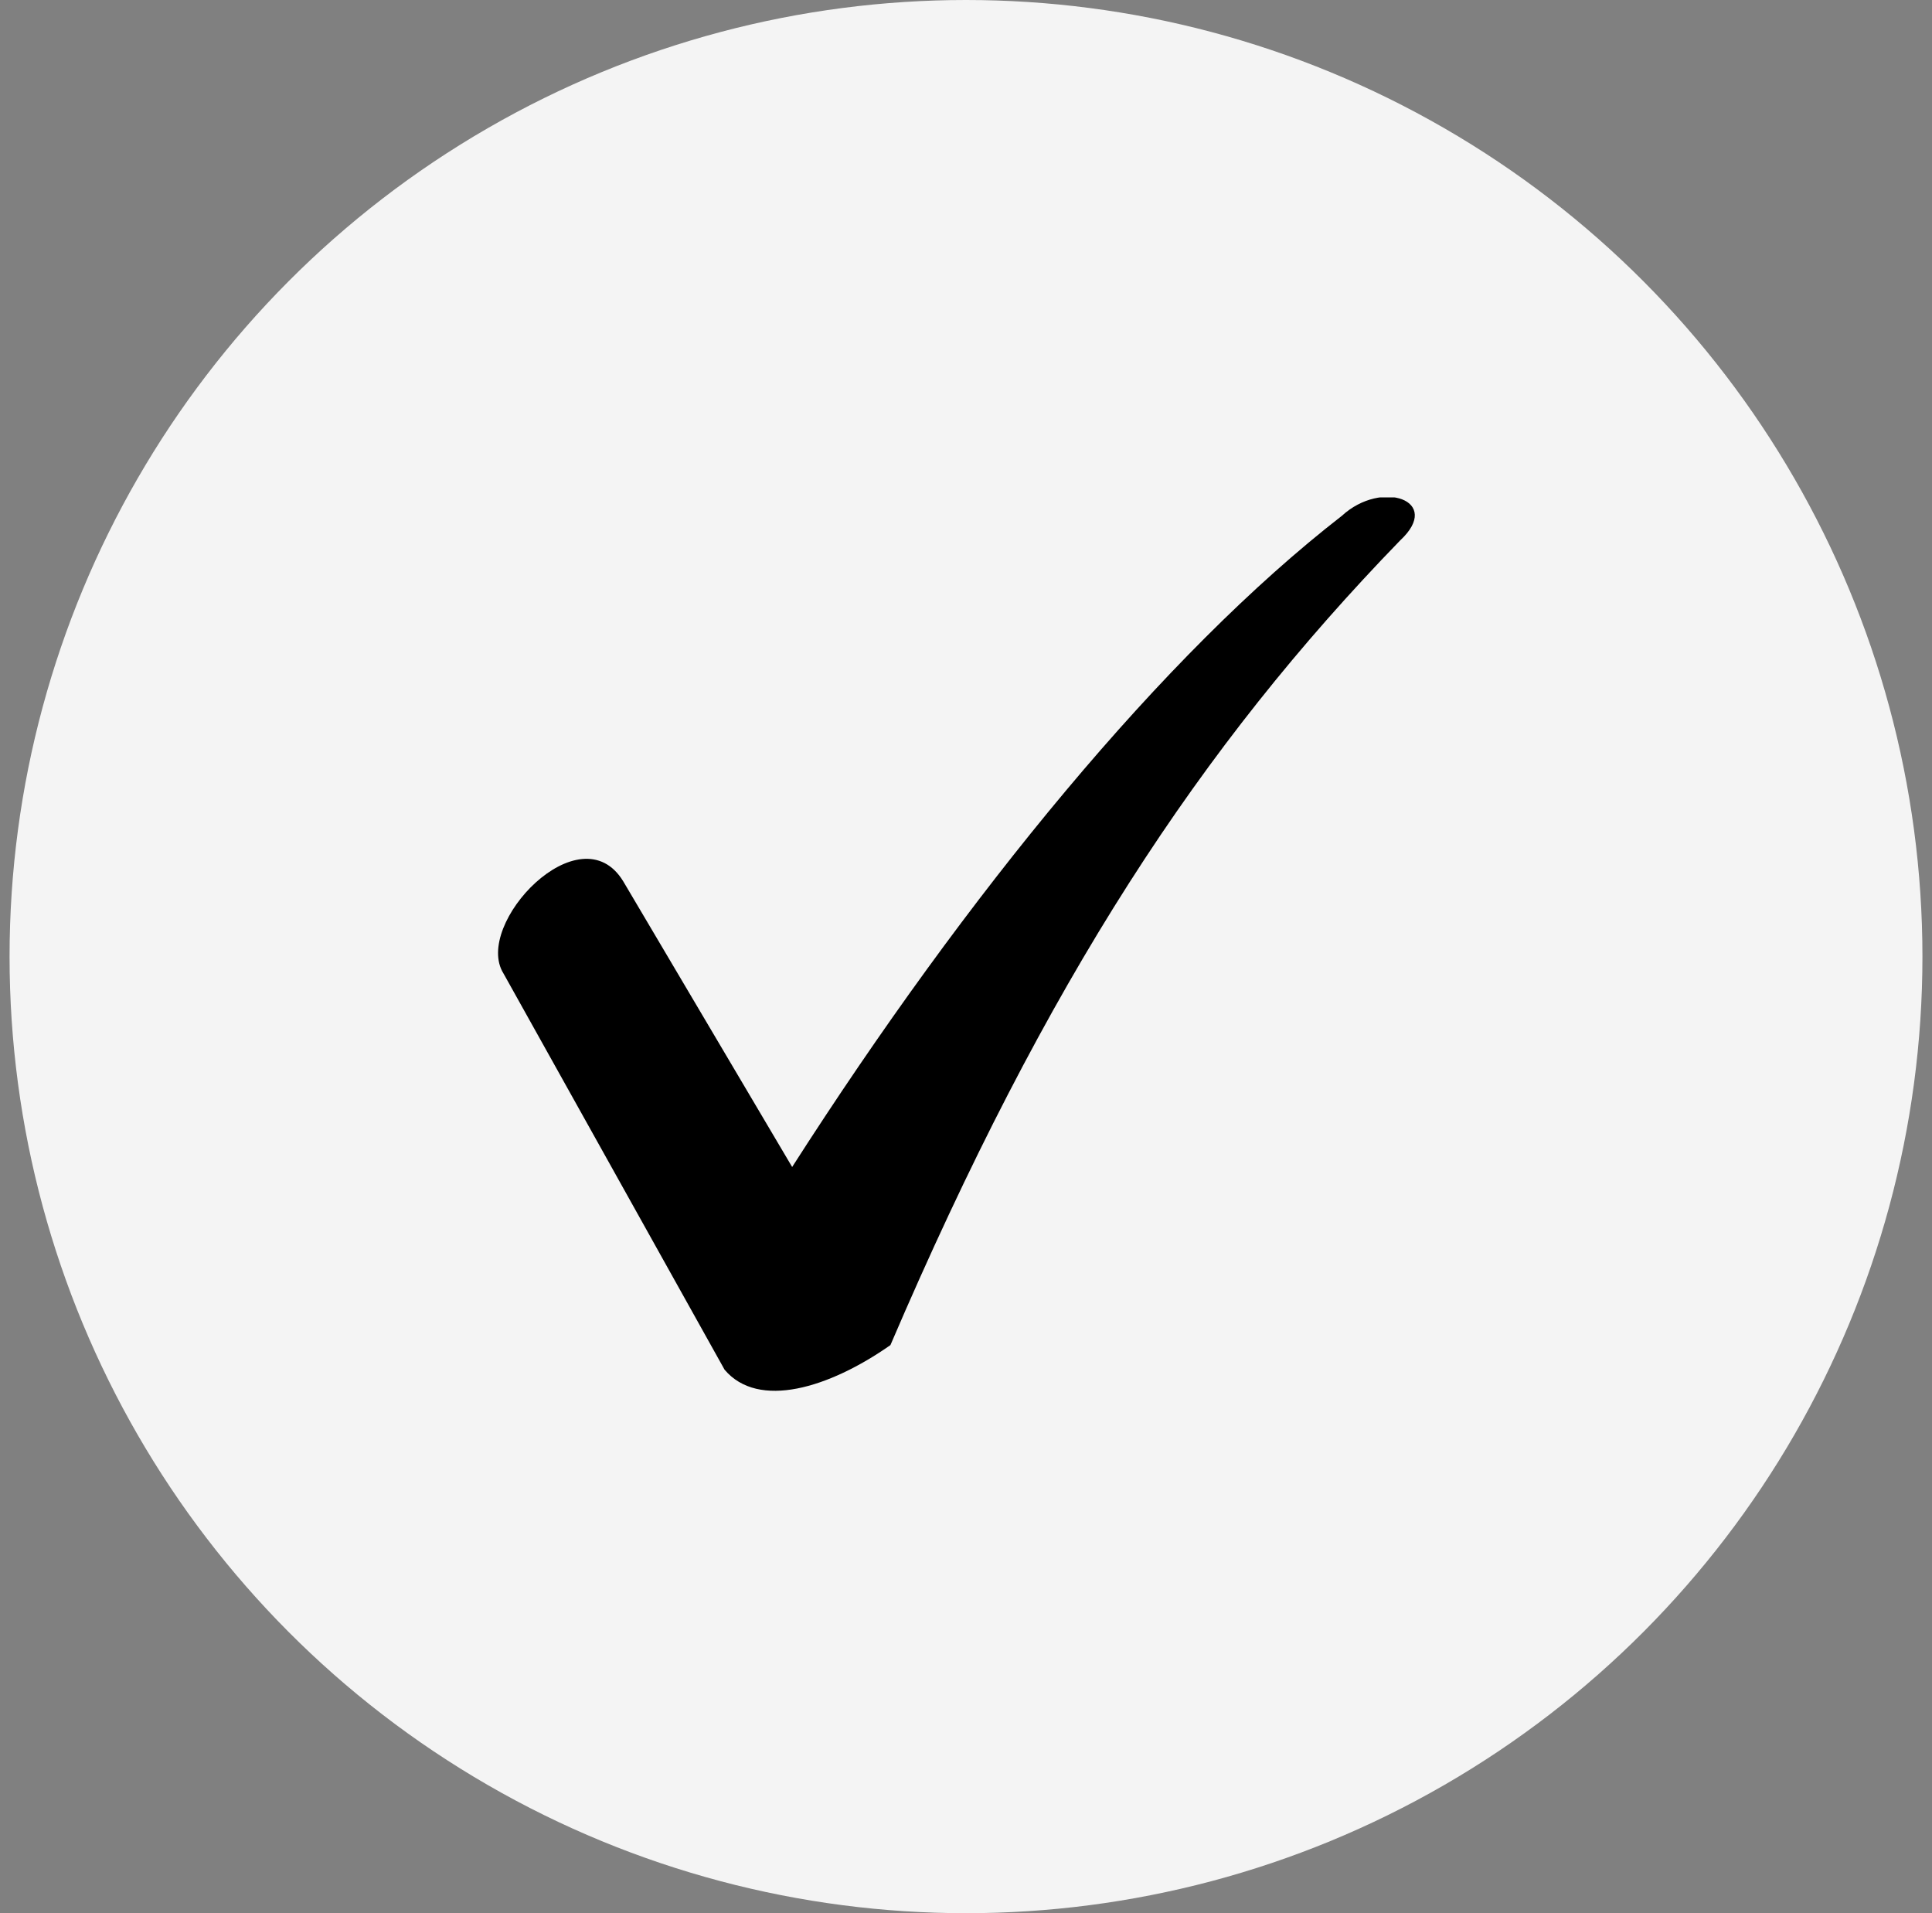 <svg width="101" height="100" fill="none" xmlns="http://www.w3.org/2000/svg"><rect width="100%" height="100%" fill="#808080" stroke="none"/><circle cx="50.5" cy="50" r="50" fill="#F4F4F4"/><g clip-path="url(#a)"><path d="m32.582 46.067 8.83 14.93c9.15-14.288 19.424-26.81 28.735-34.034 2.087-1.926 5.298-.803 3.05 1.284-10.434 10.756-18.46 22.957-26.648 42.06-3.21 2.248-6.903 3.372-8.67 1.285l-11.558-20.71c-1.605-2.568 4.014-8.507 6.261-4.815Z" fill="#000"/></g><defs><clipPath id="a"><path fill="#fff" transform="translate(26 26)" d="M0 0h48v48H0z"/></clipPath></defs></svg>